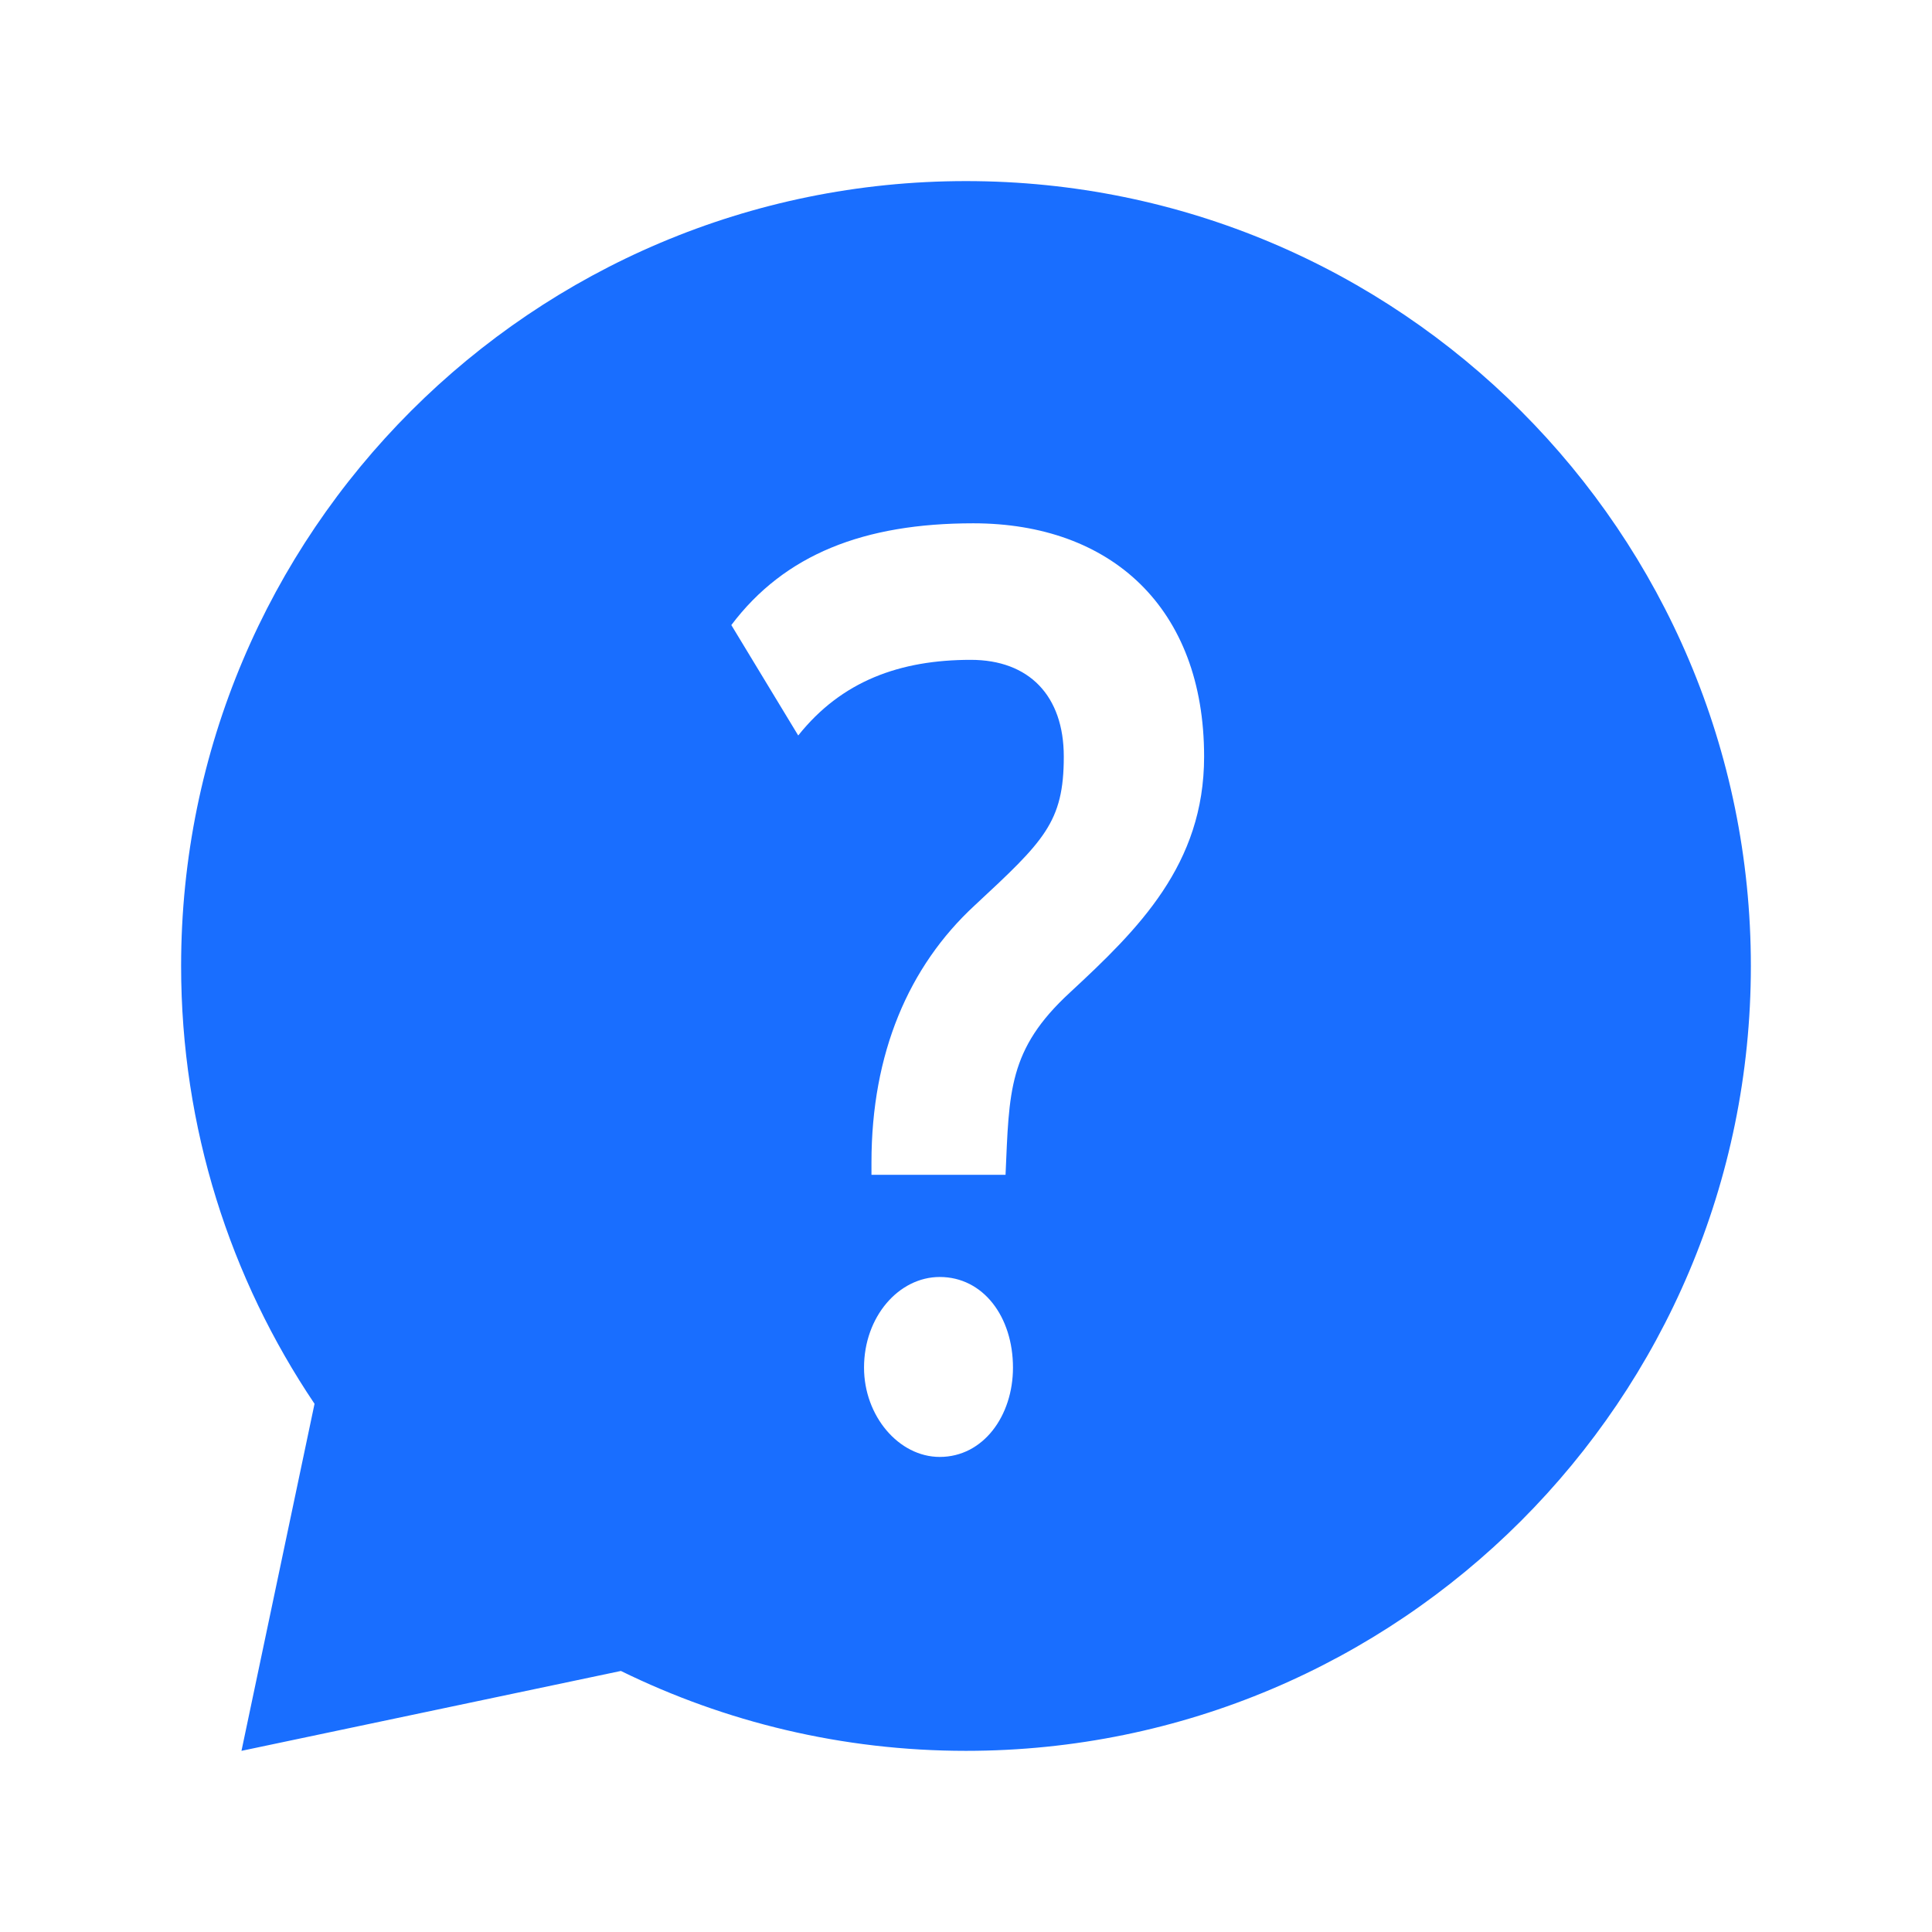 <?xml version="1.0" encoding="UTF-8"?> <svg xmlns="http://www.w3.org/2000/svg" width="86" height="86" viewBox="0 0 86 86" fill="none"> <g clip-path="url(#clip0_10_2161)"> <path d="M42.999 8.061C23.704 8.061 8.062 23.704 8.062 42.999C8.062 50.215 10.252 56.921 14.001 62.488L10.749 77.936L27.638 74.38C32.275 76.654 37.486 77.936 42.999 77.936C62.294 77.936 77.937 62.294 77.937 42.999C77.937 23.704 62.294 8.061 42.999 8.061ZM43.322 23.294C49.456 23.294 53.599 27.05 53.599 33.679C53.599 38.486 50.672 41.357 47.634 44.174C44.87 46.715 44.925 48.594 44.76 52.295H38.792V51.743C38.792 46.882 40.452 43.015 43.38 40.309C46.472 37.436 47.353 36.607 47.353 33.679C47.353 30.973 45.81 29.372 43.212 29.372C40.066 29.372 37.466 30.31 35.532 32.739L32.554 27.824C34.927 24.675 38.46 23.294 43.322 23.294V23.294ZM41.831 56.843C43.765 56.843 45.091 58.611 45.091 60.877C45.091 63.029 43.765 64.853 41.831 64.853C40.008 64.853 38.461 63.031 38.461 60.877C38.461 58.611 40.008 56.843 41.831 56.843Z" fill="#196EFF"></path> </g> <defs> <clipPath id="clip0_10_2161"> <rect width="21.419" height="21.419" fill="white" transform="scale(4.015)"></rect> </clipPath> </defs> </svg> 